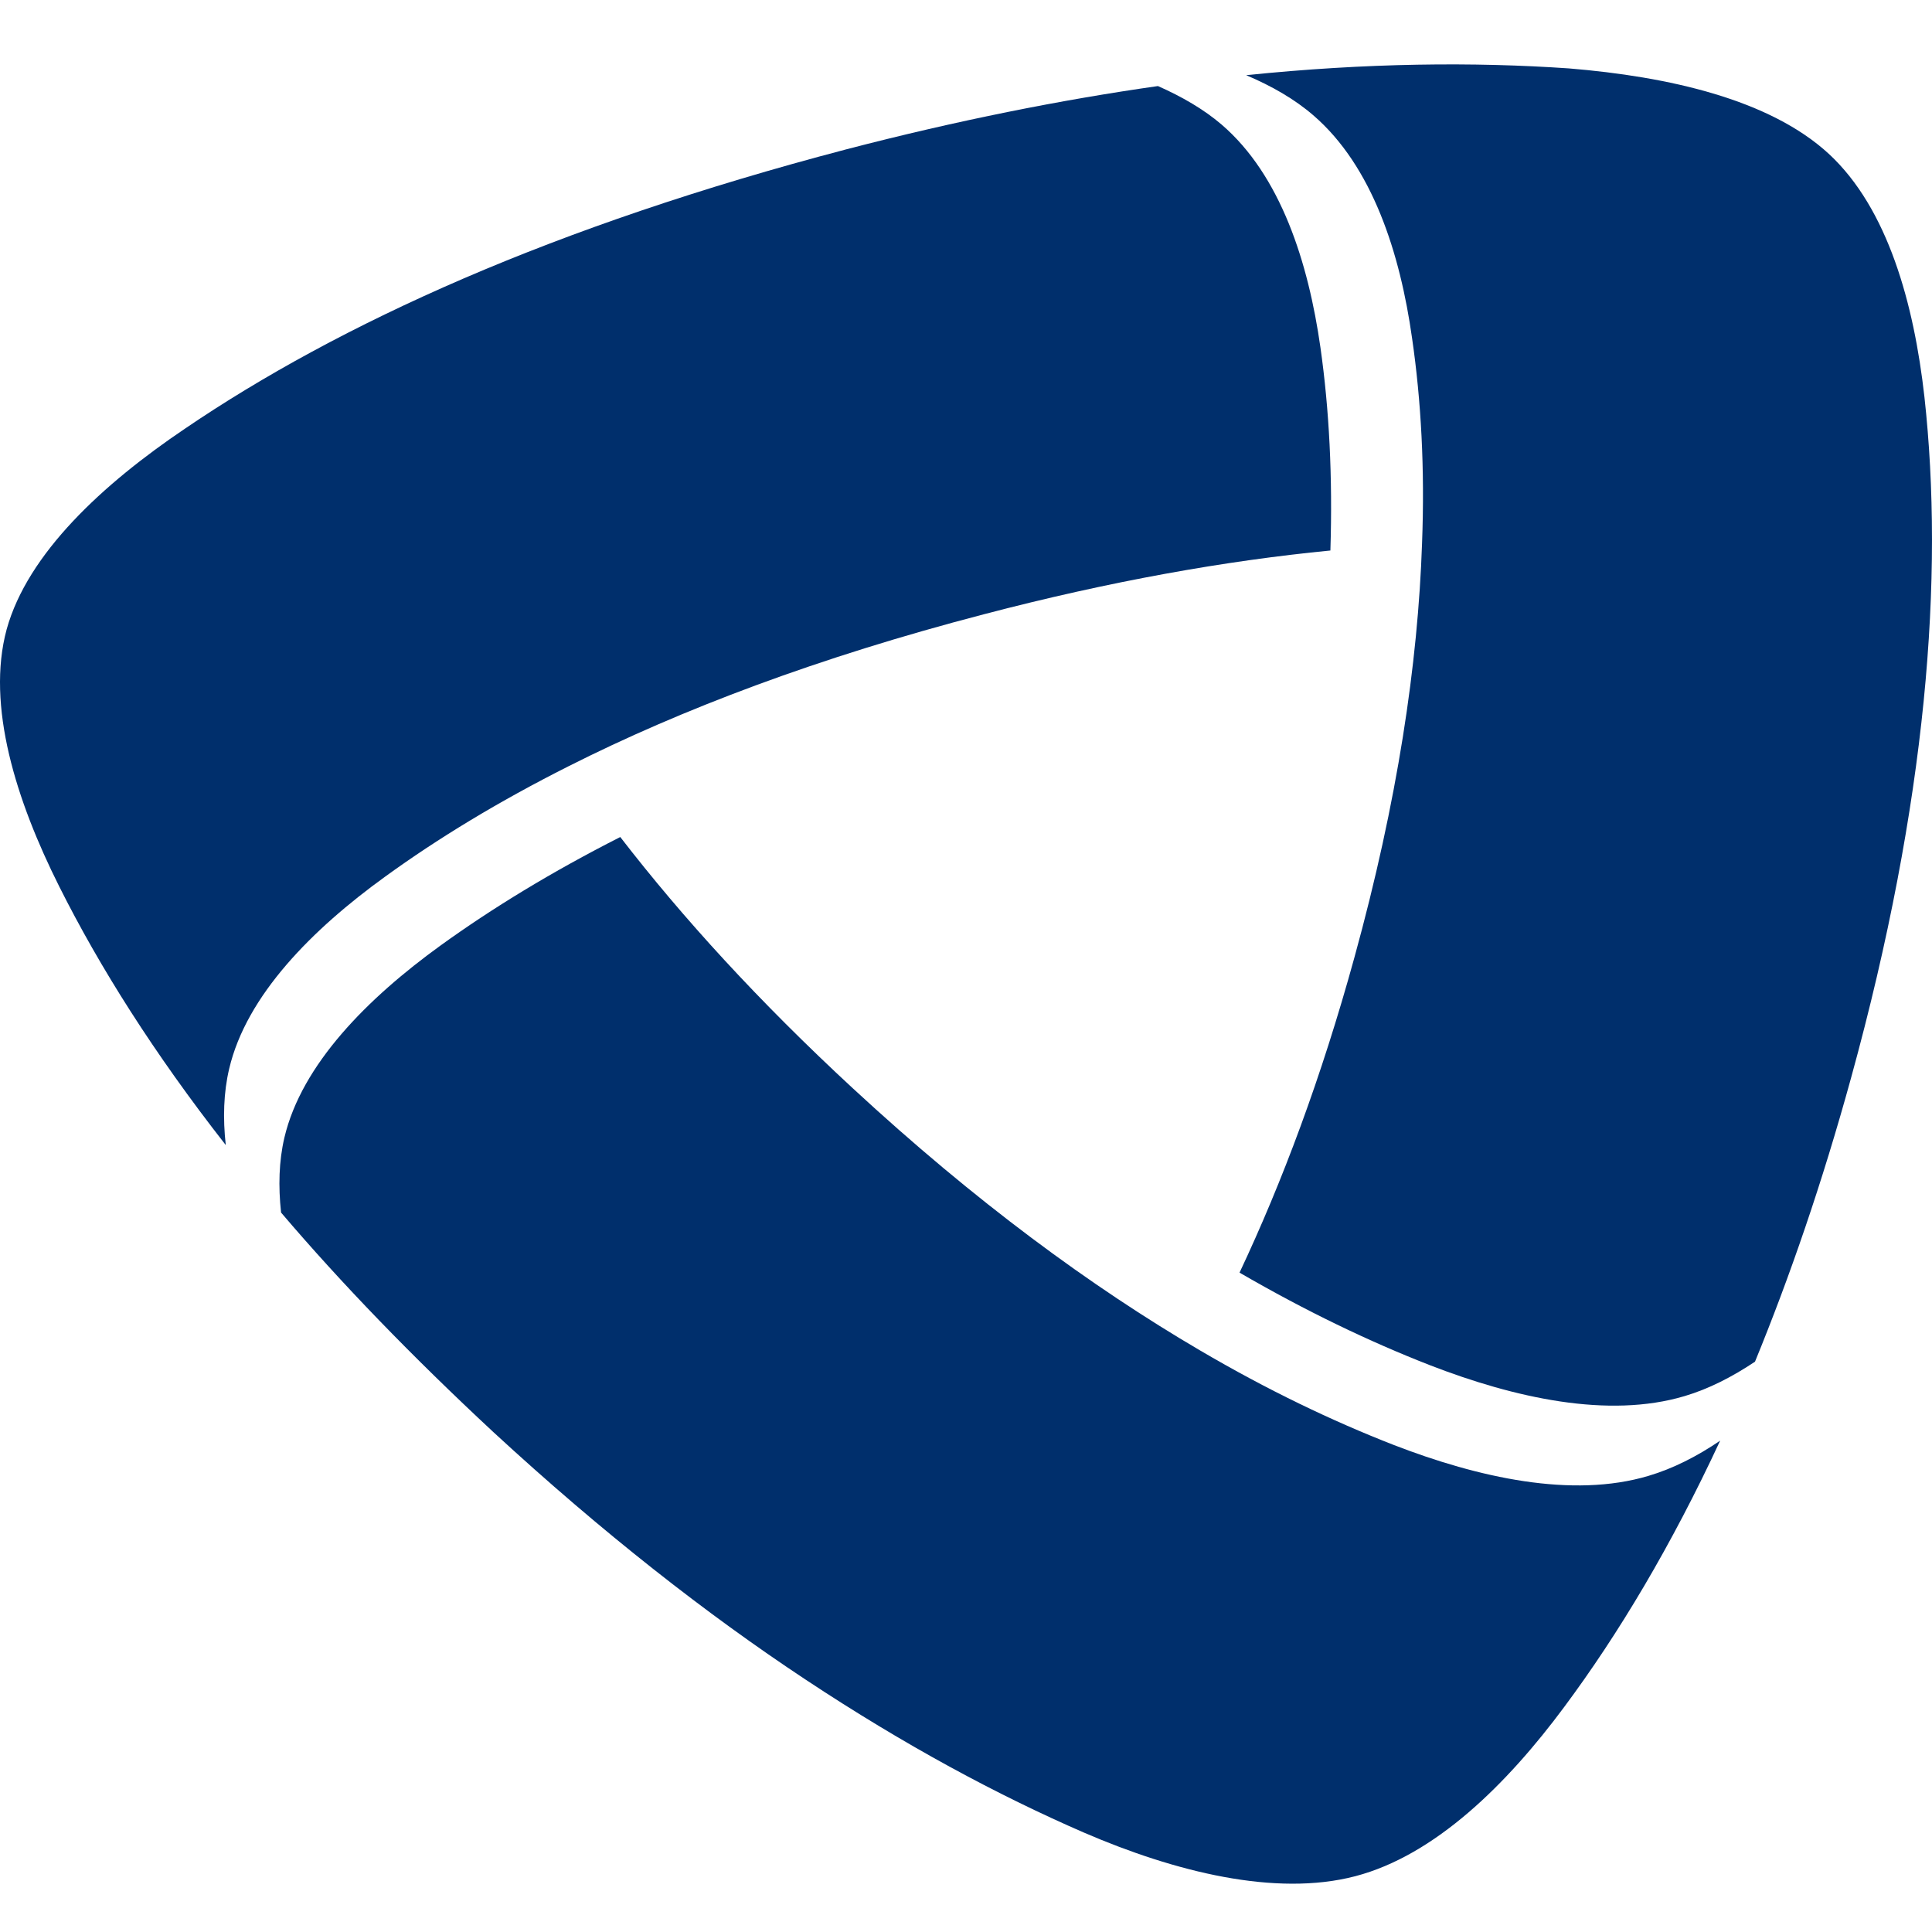 <svg width="120" height="120" viewBox="0 0 120 120" fill="none" xmlns="http://www.w3.org/2000/svg">
<path fill-rule="evenodd" clip-rule="evenodd" d="M109.006 84.577C111.16 79.324 113.179 73.475 114.97 66.959C117.343 58.344 118.779 50.564 119.48 43.571C120.19 36.474 120.139 30.196 119.531 24.665C118.881 18.863 117.259 12.959 113.601 9.565C109.926 6.172 103.633 4.757 97.449 4.249C91.57 3.844 84.896 3.899 77.403 4.67C79 5.346 80.419 6.164 81.576 7.165C85.243 10.328 86.966 15.732 87.709 21.025C88.267 24.871 88.503 29.107 88.326 33.748C88.073 41.226 86.797 49.777 84.128 59.457C82.075 66.927 79.65 73.403 76.99 79.046C81.112 81.438 85.057 83.329 88.808 84.792C94.053 86.826 99.891 88.129 104.63 86.715C106.133 86.27 107.586 85.523 109.006 84.577Z" fill="#002F6C"/>
<path fill-rule="evenodd" clip-rule="evenodd" d="M17.458 75.314C21.192 79.701 25.576 84.238 30.645 88.951C37.428 95.205 43.907 100.267 50.032 104.32C56.199 108.405 61.977 111.504 67.324 113.825C72.958 116.257 79.226 117.83 84.177 116.535C89.135 115.24 93.604 110.813 97.152 106.029C100.54 101.475 103.809 96.008 106.841 89.483C105.414 90.453 103.919 91.216 102.39 91.669C97.659 93.083 91.813 91.78 86.559 89.746C82.749 88.26 78.737 86.344 74.53 83.873C67.788 79.923 60.557 74.615 52.98 67.605C47.134 62.201 42.378 56.98 38.526 51.989C34.269 54.151 30.56 56.416 27.35 58.736C22.848 61.995 18.734 66.103 17.661 70.673C17.323 72.127 17.281 73.685 17.458 75.314Z" fill="#002F6C"/>
<path fill-rule="evenodd" clip-rule="evenodd" d="M71.922 5.345C65.958 6.195 59.513 7.467 52.552 9.279C43.471 11.663 35.589 14.373 28.814 17.289C21.989 20.23 16.253 23.385 11.497 26.619C6.403 30.052 1.723 34.367 0.414 39.088C-0.87 43.824 1.005 49.729 3.675 55.053C6.184 60.06 9.563 65.424 14.023 71.122C13.837 69.453 13.888 67.848 14.234 66.386C15.307 61.816 19.412 57.708 23.923 54.449C27.176 52.089 30.96 49.785 35.302 47.599C42.322 44.055 50.829 40.836 61.092 38.158C68.974 36.092 76.121 34.828 82.633 34.193C82.777 29.599 82.558 25.411 82.017 21.597C81.265 16.304 79.55 10.892 75.876 7.737C74.769 6.791 73.417 6.005 71.922 5.345Z" fill="#002F6C"/>
</svg>
